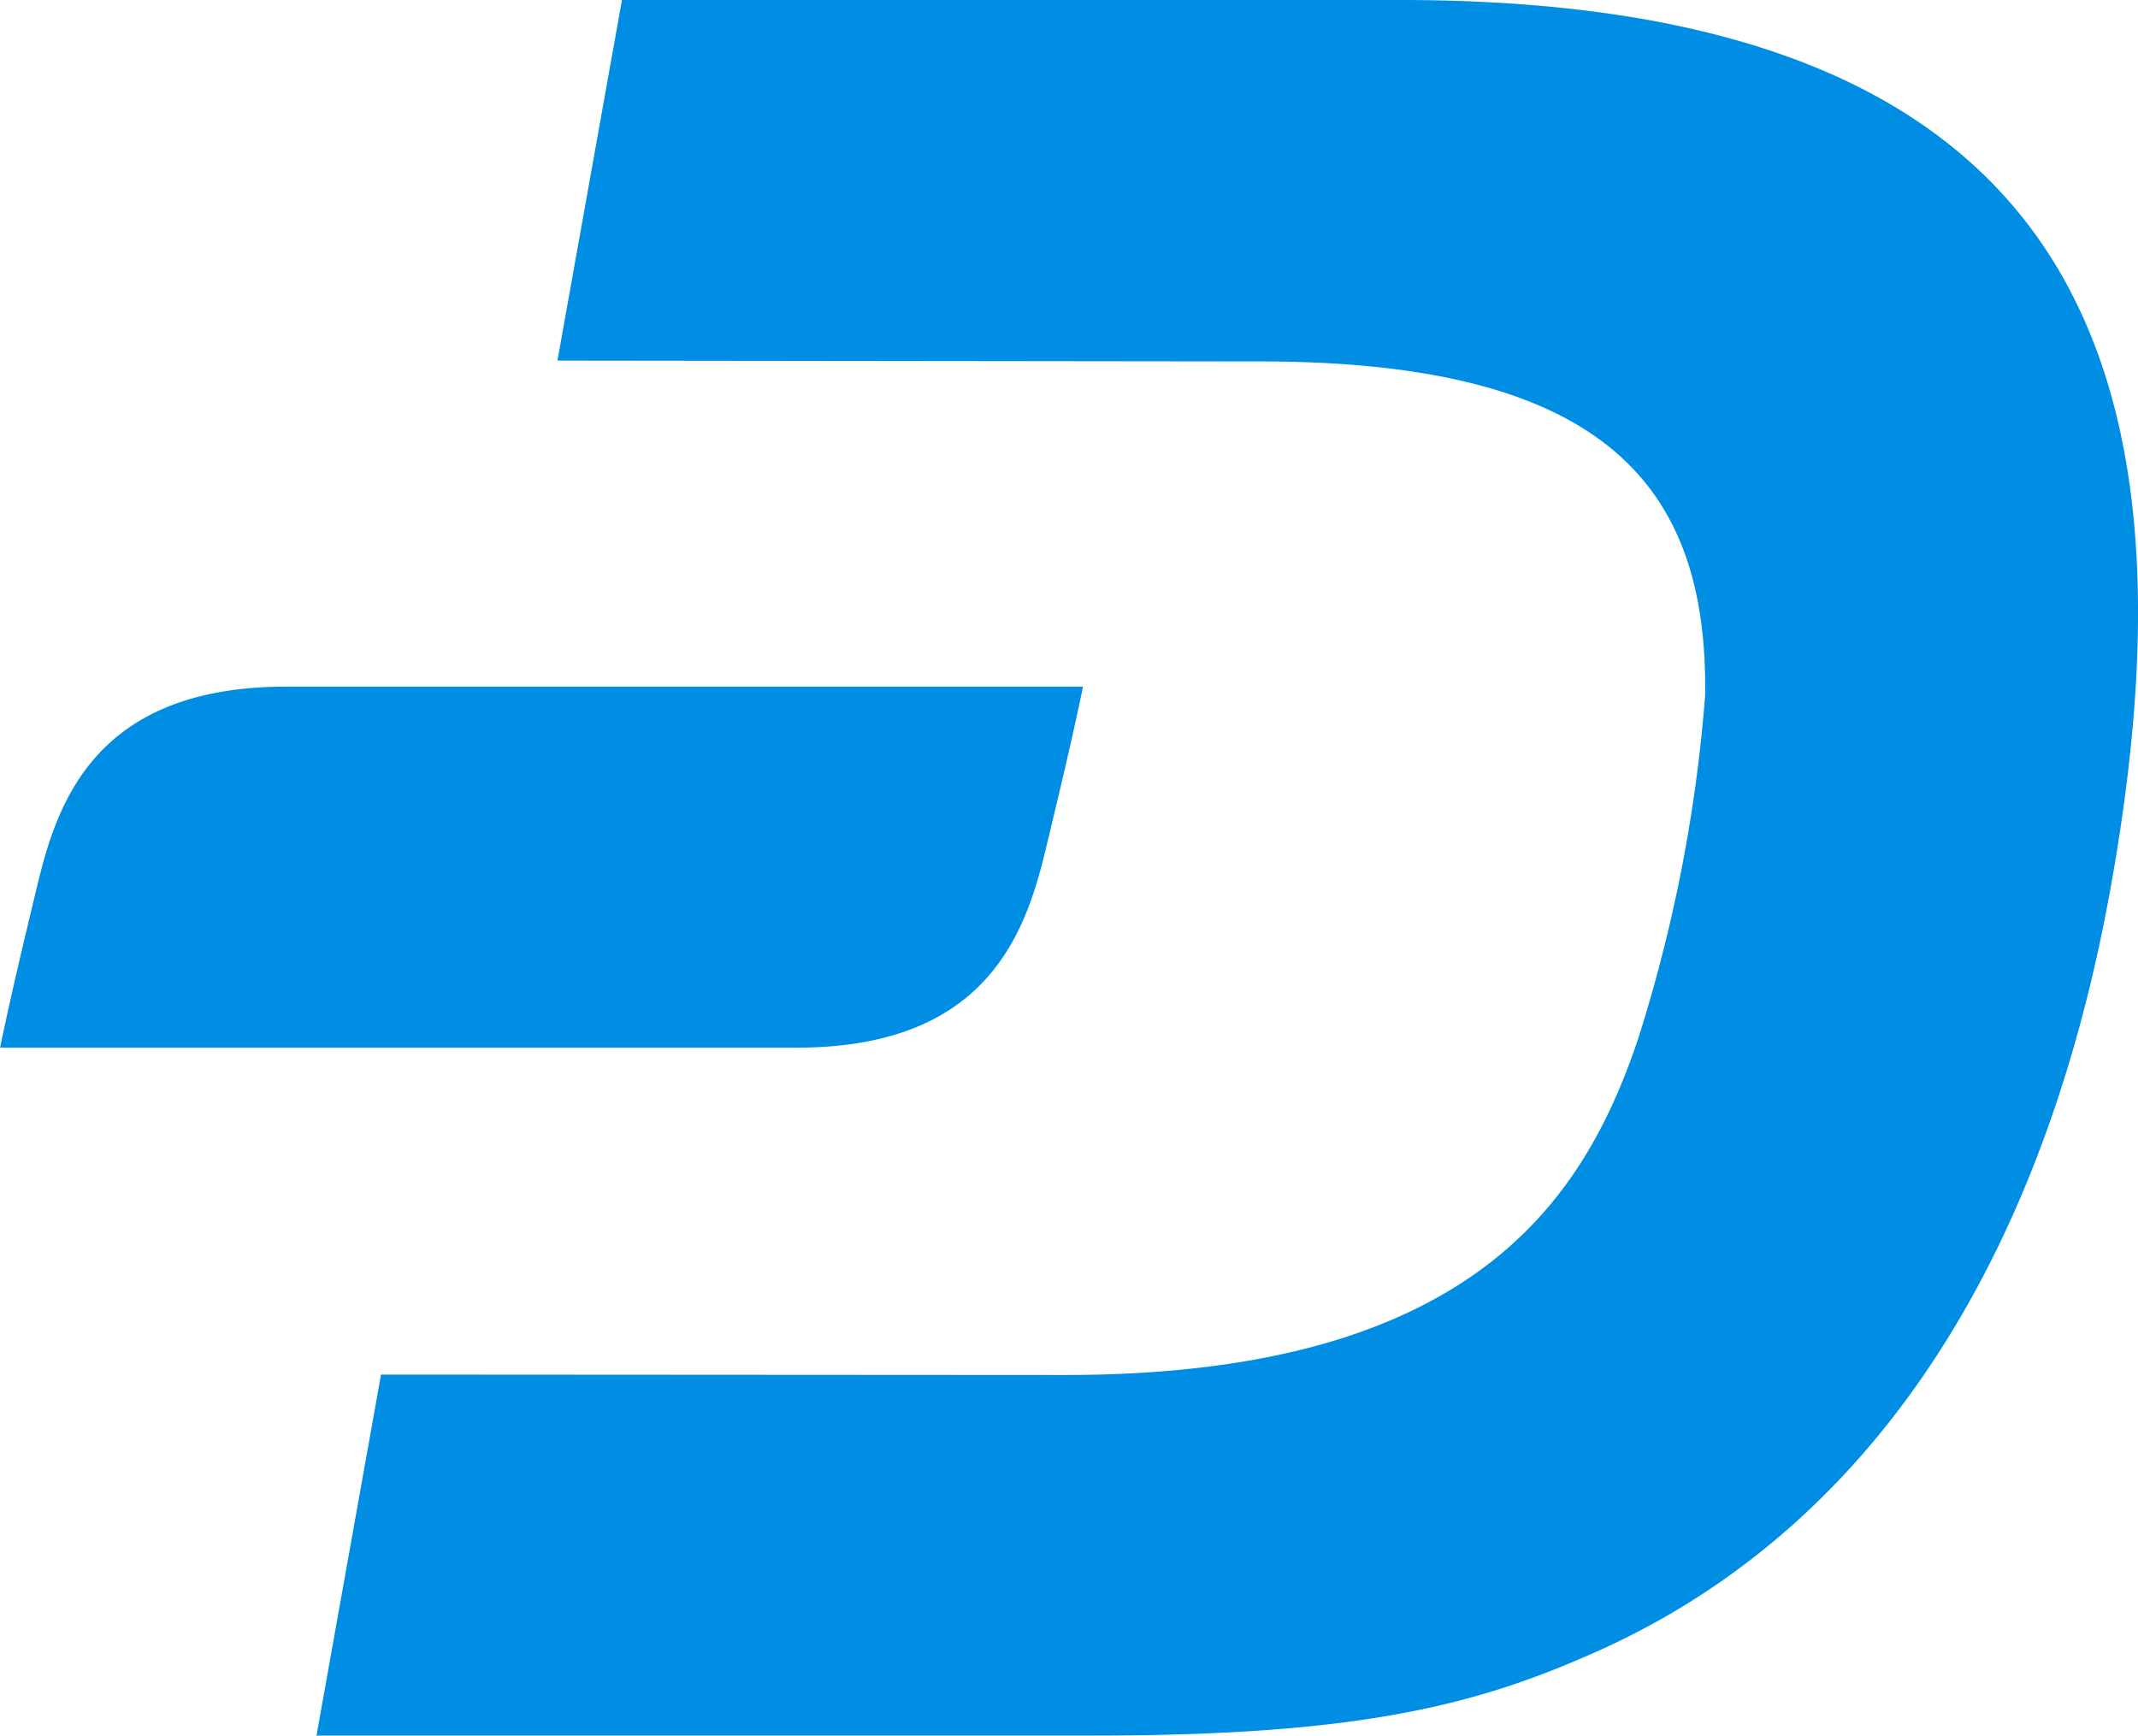 <svg id="Layer_2" data-name="Layer 2" xmlns="http://www.w3.org/2000/svg" width="36.451" height="29.591" viewBox="0 0 36.451 29.591">
  <g id="Layer_1" data-name="Layer 1">
    <path id="Path_4104" data-name="Path 4104" d="M94.477,0H81.208l-1.1,6.148,11.977.014c5.9,0,7.639,2.144,7.59,5.694a25.851,25.851,0,0,1-1.157,5.9c-.909,2.662-2.776,5.694-9.776,5.687L77.1,23.436,76,29.591H89.241c4.672,0,6.652-.547,8.761-1.512,4.664-2.165,7.44-6.766,8.555-12.772C108.207,6.361,106.149,0,94.477,0" transform="translate(-70.604)" fill="#008de4"/>
    <path id="Path_4105" data-name="Path 4105" d="M4.877,164.9c-3.479,0-3.976,2.265-4.3,3.635-.433,1.789-.575,2.52-.575,2.52H13.589c3.479,0,3.976-2.265,4.3-3.635.433-1.789.575-2.52.575-2.52Z" transform="translate(0 -153.193)" fill="#008de4"/>
  </g>
</svg>
